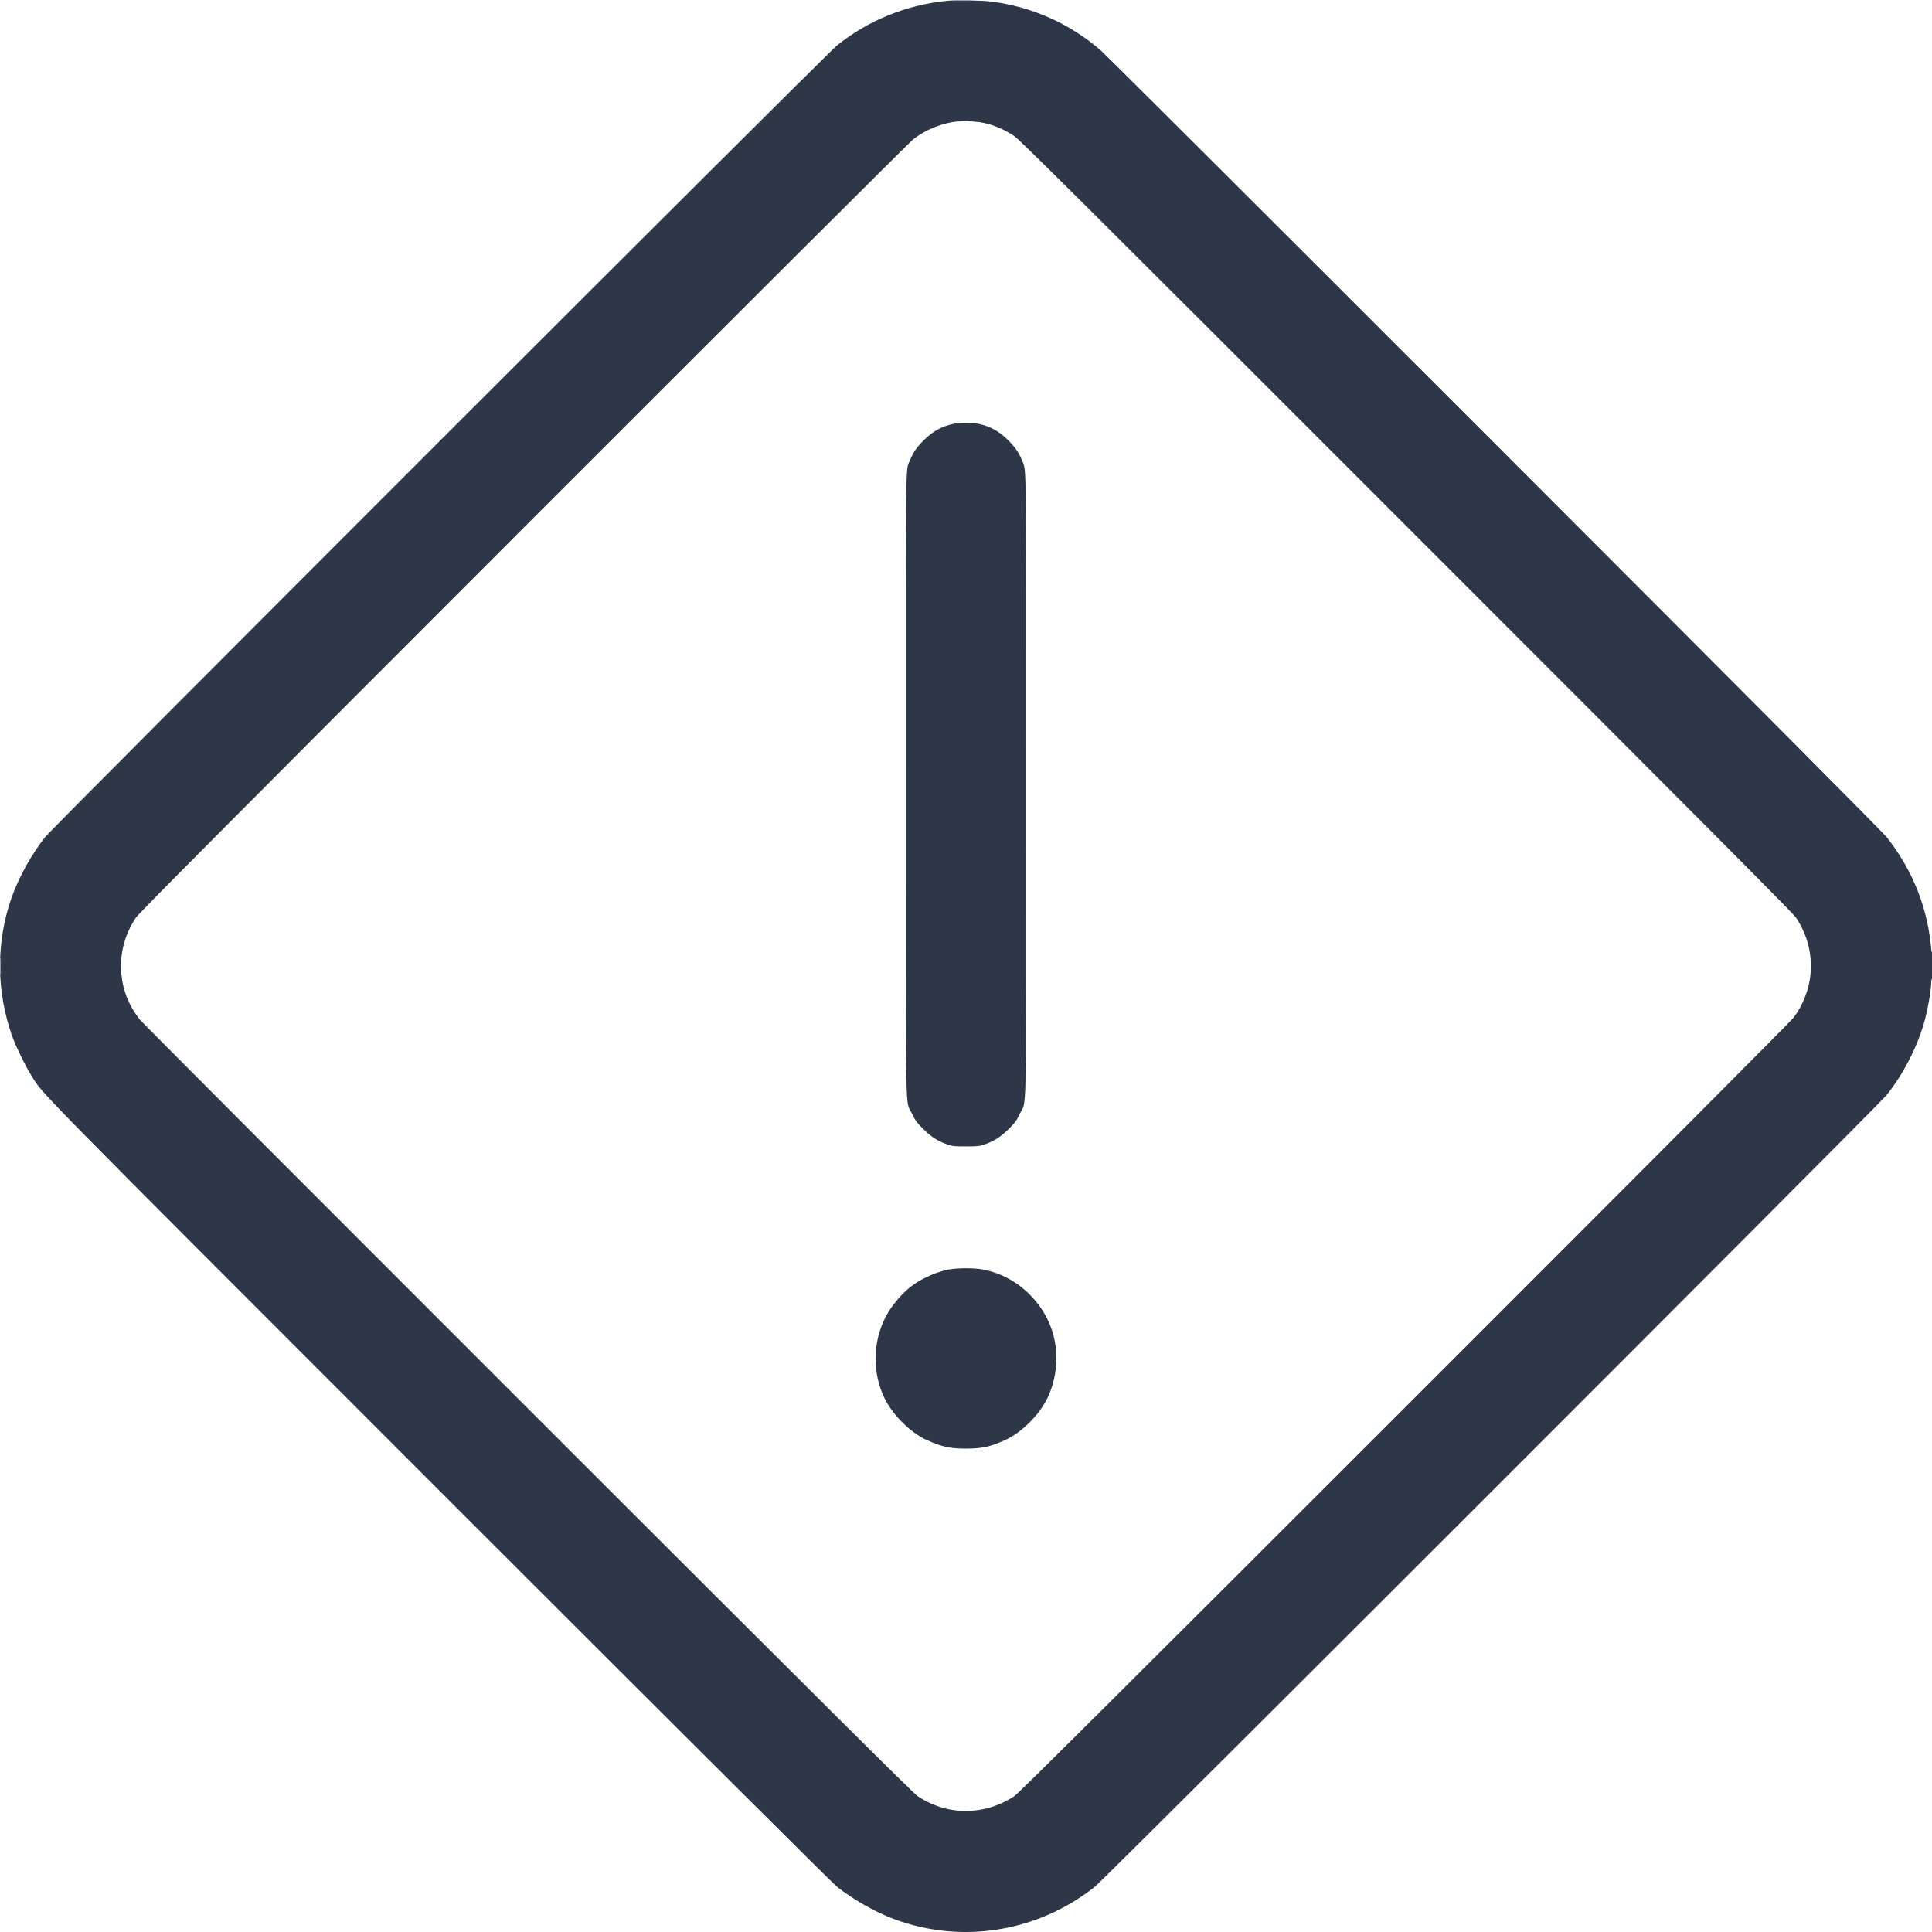 <svg width="24" height="24" viewBox="0 0 24 24" fill="none" xmlns="http://www.w3.org/2000/svg">
<g clip-path="url(#clip0_8613_136974)">
<path fill-rule="evenodd" clip-rule="evenodd" d="M11.764 0.01C11.26 0.061 10.794 0.249 10.401 0.561C10.28 0.656 0.657 10.276 0.562 10.397C0.395 10.607 0.238 10.89 0.148 11.139C-0.053 11.702 -0.049 12.327 0.159 12.892C0.204 13.014 0.32 13.251 0.388 13.358C0.546 13.609 0.27 13.328 5.456 18.515C8.586 21.645 10.338 23.39 10.396 23.437C10.603 23.6 10.874 23.754 11.11 23.841C11.952 24.153 12.892 24 13.602 23.437C13.719 23.344 23.345 13.72 23.437 13.603C23.64 13.347 23.809 13.022 23.899 12.714C23.944 12.559 23.989 12.308 23.99 12.21C23.99 12.185 23.994 12.162 23.999 12.159C24.005 12.155 24.009 12.088 24.009 11.989C24.009 11.9 24.005 11.829 24.001 11.831C23.996 11.834 23.99 11.798 23.987 11.752C23.983 11.706 23.97 11.61 23.957 11.538C23.88 11.122 23.706 10.741 23.441 10.404C23.386 10.335 21.953 8.894 18.572 5.512C15.937 2.876 13.733 0.677 13.675 0.627C13.292 0.295 12.829 0.087 12.321 0.02C12.215 0.005 11.869 -0.001 11.764 0.01ZM11.908 1.508C11.711 1.523 11.493 1.611 11.337 1.737C11.292 1.774 9.112 3.948 6.493 6.568C2.739 10.325 1.721 11.348 1.686 11.402C1.545 11.617 1.485 11.853 1.508 12.102C1.527 12.31 1.606 12.502 1.738 12.667C1.763 12.699 3.932 14.872 6.558 17.497C10.322 21.259 11.347 22.278 11.401 22.314C11.617 22.455 11.852 22.515 12.101 22.491C12.275 22.475 12.442 22.416 12.598 22.314C12.652 22.278 13.678 21.258 17.446 17.492C20.367 14.572 22.247 12.686 22.281 12.641C22.396 12.49 22.474 12.288 22.491 12.101C22.513 11.852 22.453 11.616 22.313 11.402C22.277 11.347 21.258 10.323 17.472 6.537C13.255 2.319 12.666 1.734 12.594 1.686C12.44 1.585 12.267 1.522 12.115 1.512C12.075 1.509 12.032 1.505 12.019 1.504C12.005 1.502 11.956 1.504 11.908 1.508ZM11.84 5.266C11.697 5.297 11.583 5.36 11.472 5.472C11.386 5.557 11.342 5.623 11.302 5.722C11.248 5.856 11.251 5.587 11.251 9.747C11.251 14.07 11.243 13.655 11.329 13.833C11.371 13.92 11.388 13.944 11.465 14.021C11.564 14.12 11.646 14.174 11.764 14.215C11.836 14.24 11.851 14.241 11.999 14.241C12.148 14.241 12.163 14.24 12.235 14.215C12.352 14.174 12.435 14.12 12.534 14.021C12.611 13.944 12.628 13.92 12.67 13.833C12.756 13.655 12.748 14.07 12.748 9.747C12.748 5.587 12.751 5.856 12.697 5.722C12.657 5.623 12.612 5.557 12.527 5.472C12.414 5.359 12.302 5.296 12.155 5.265C12.075 5.248 11.918 5.249 11.84 5.266ZM0.003 12C0.003 12.092 0.005 12.13 0.007 12.084C0.008 12.038 0.008 11.962 0.007 11.916C0.005 11.87 0.003 11.908 0.003 12ZM11.794 15.769C11.654 15.794 11.488 15.864 11.361 15.949C11.226 16.04 11.08 16.207 10.999 16.364C10.84 16.674 10.836 17.064 10.989 17.371C11.095 17.585 11.314 17.8 11.515 17.89C11.703 17.974 11.801 17.995 11.999 17.995C12.198 17.995 12.295 17.974 12.484 17.89C12.685 17.8 12.904 17.585 13.01 17.371C13.08 17.231 13.123 17.044 13.123 16.877C13.123 16.579 13.014 16.313 12.806 16.096C12.64 15.923 12.427 15.809 12.197 15.768C12.092 15.75 11.897 15.751 11.794 15.769Z" fill="#2D3748"/>
</g>
<defs>
<clipPath id="clip0_8613_136974">
<rect width="24" height="24" fill="white"/>
</clipPath>
</defs>
</svg>
